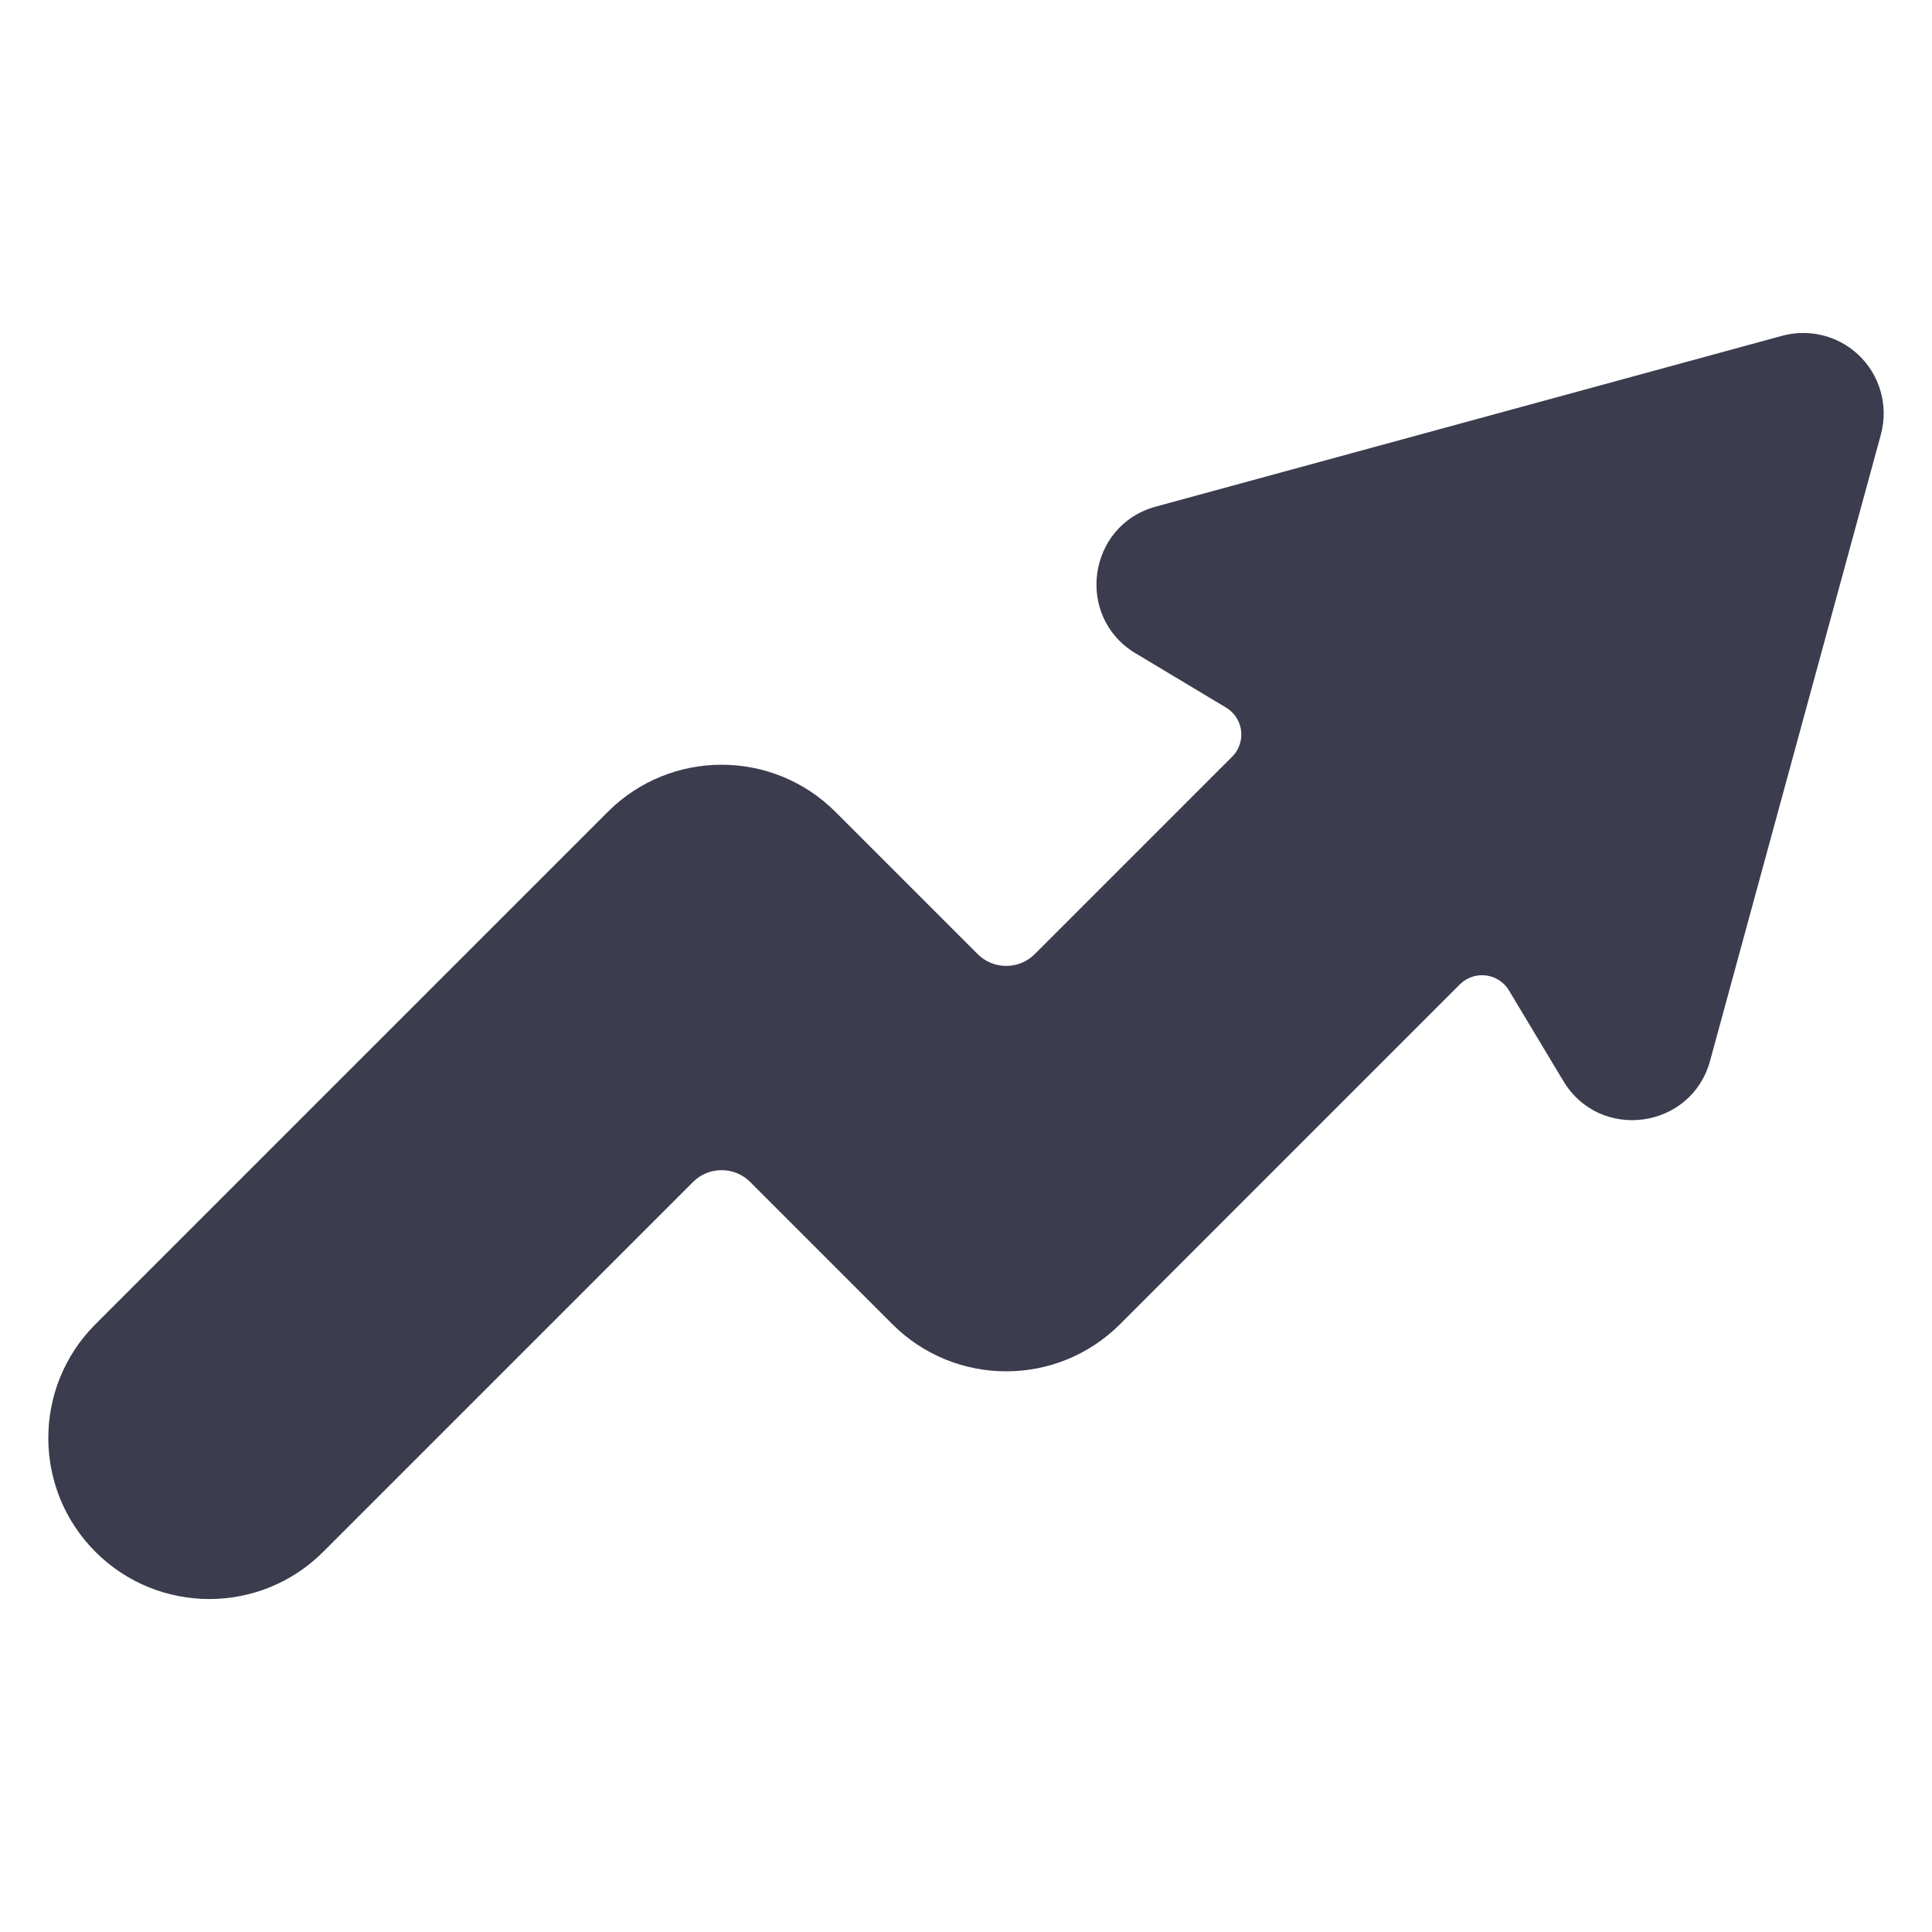 <?xml version="1.0" encoding="UTF-8" standalone="no"?>
<svg xmlns="http://www.w3.org/2000/svg" xmlns:xlink="http://www.w3.org/1999/xlink" xmlns:serif="http://www.serif.com/" width="100%" height="100%" viewBox="0 0 512 512" version="1.1" xml:space="preserve" style="fill-rule:evenodd;clip-rule:evenodd;stroke-linejoin:round;stroke-miterlimit:2;">
    <path d="M492.313,93.86C486.906,88.896 479.327,87.06 472.248,88.999L306.314,134.253C288.169,139.19 284.82,163.482 300.952,173.144L324.92,187.517C327.426,189.019 328.964,191.735 328.964,194.657C328.964,196.865 328.086,198.984 326.525,200.545L274.2,252.871C270.062,257.008 263.252,257.008 259.115,252.871L221.402,215.158C204.739,198.498 177.726,198.498 161.063,215.158L25.298,350.923C8.636,367.585 8.636,394.6 25.298,411.263C41.96,427.925 68.975,427.925 85.638,411.263L183.69,313.21C187.828,309.073 194.637,309.073 198.775,313.21L236.487,350.923C253.151,367.583 280.164,367.583 296.827,350.923L386.865,260.885C388.427,259.323 390.547,258.445 392.756,258.445C395.678,258.445 398.394,259.982 399.898,262.487L414.325,286.517C424.009,302.6 448.246,299.238 453.186,281.125L498.441,115.191C500.548,107.494 498.184,99.265 492.313,93.86L492.313,93.86Z" style="fill:rgb(59,60,77);fill-rule:nonzero;"></path>
</svg>

